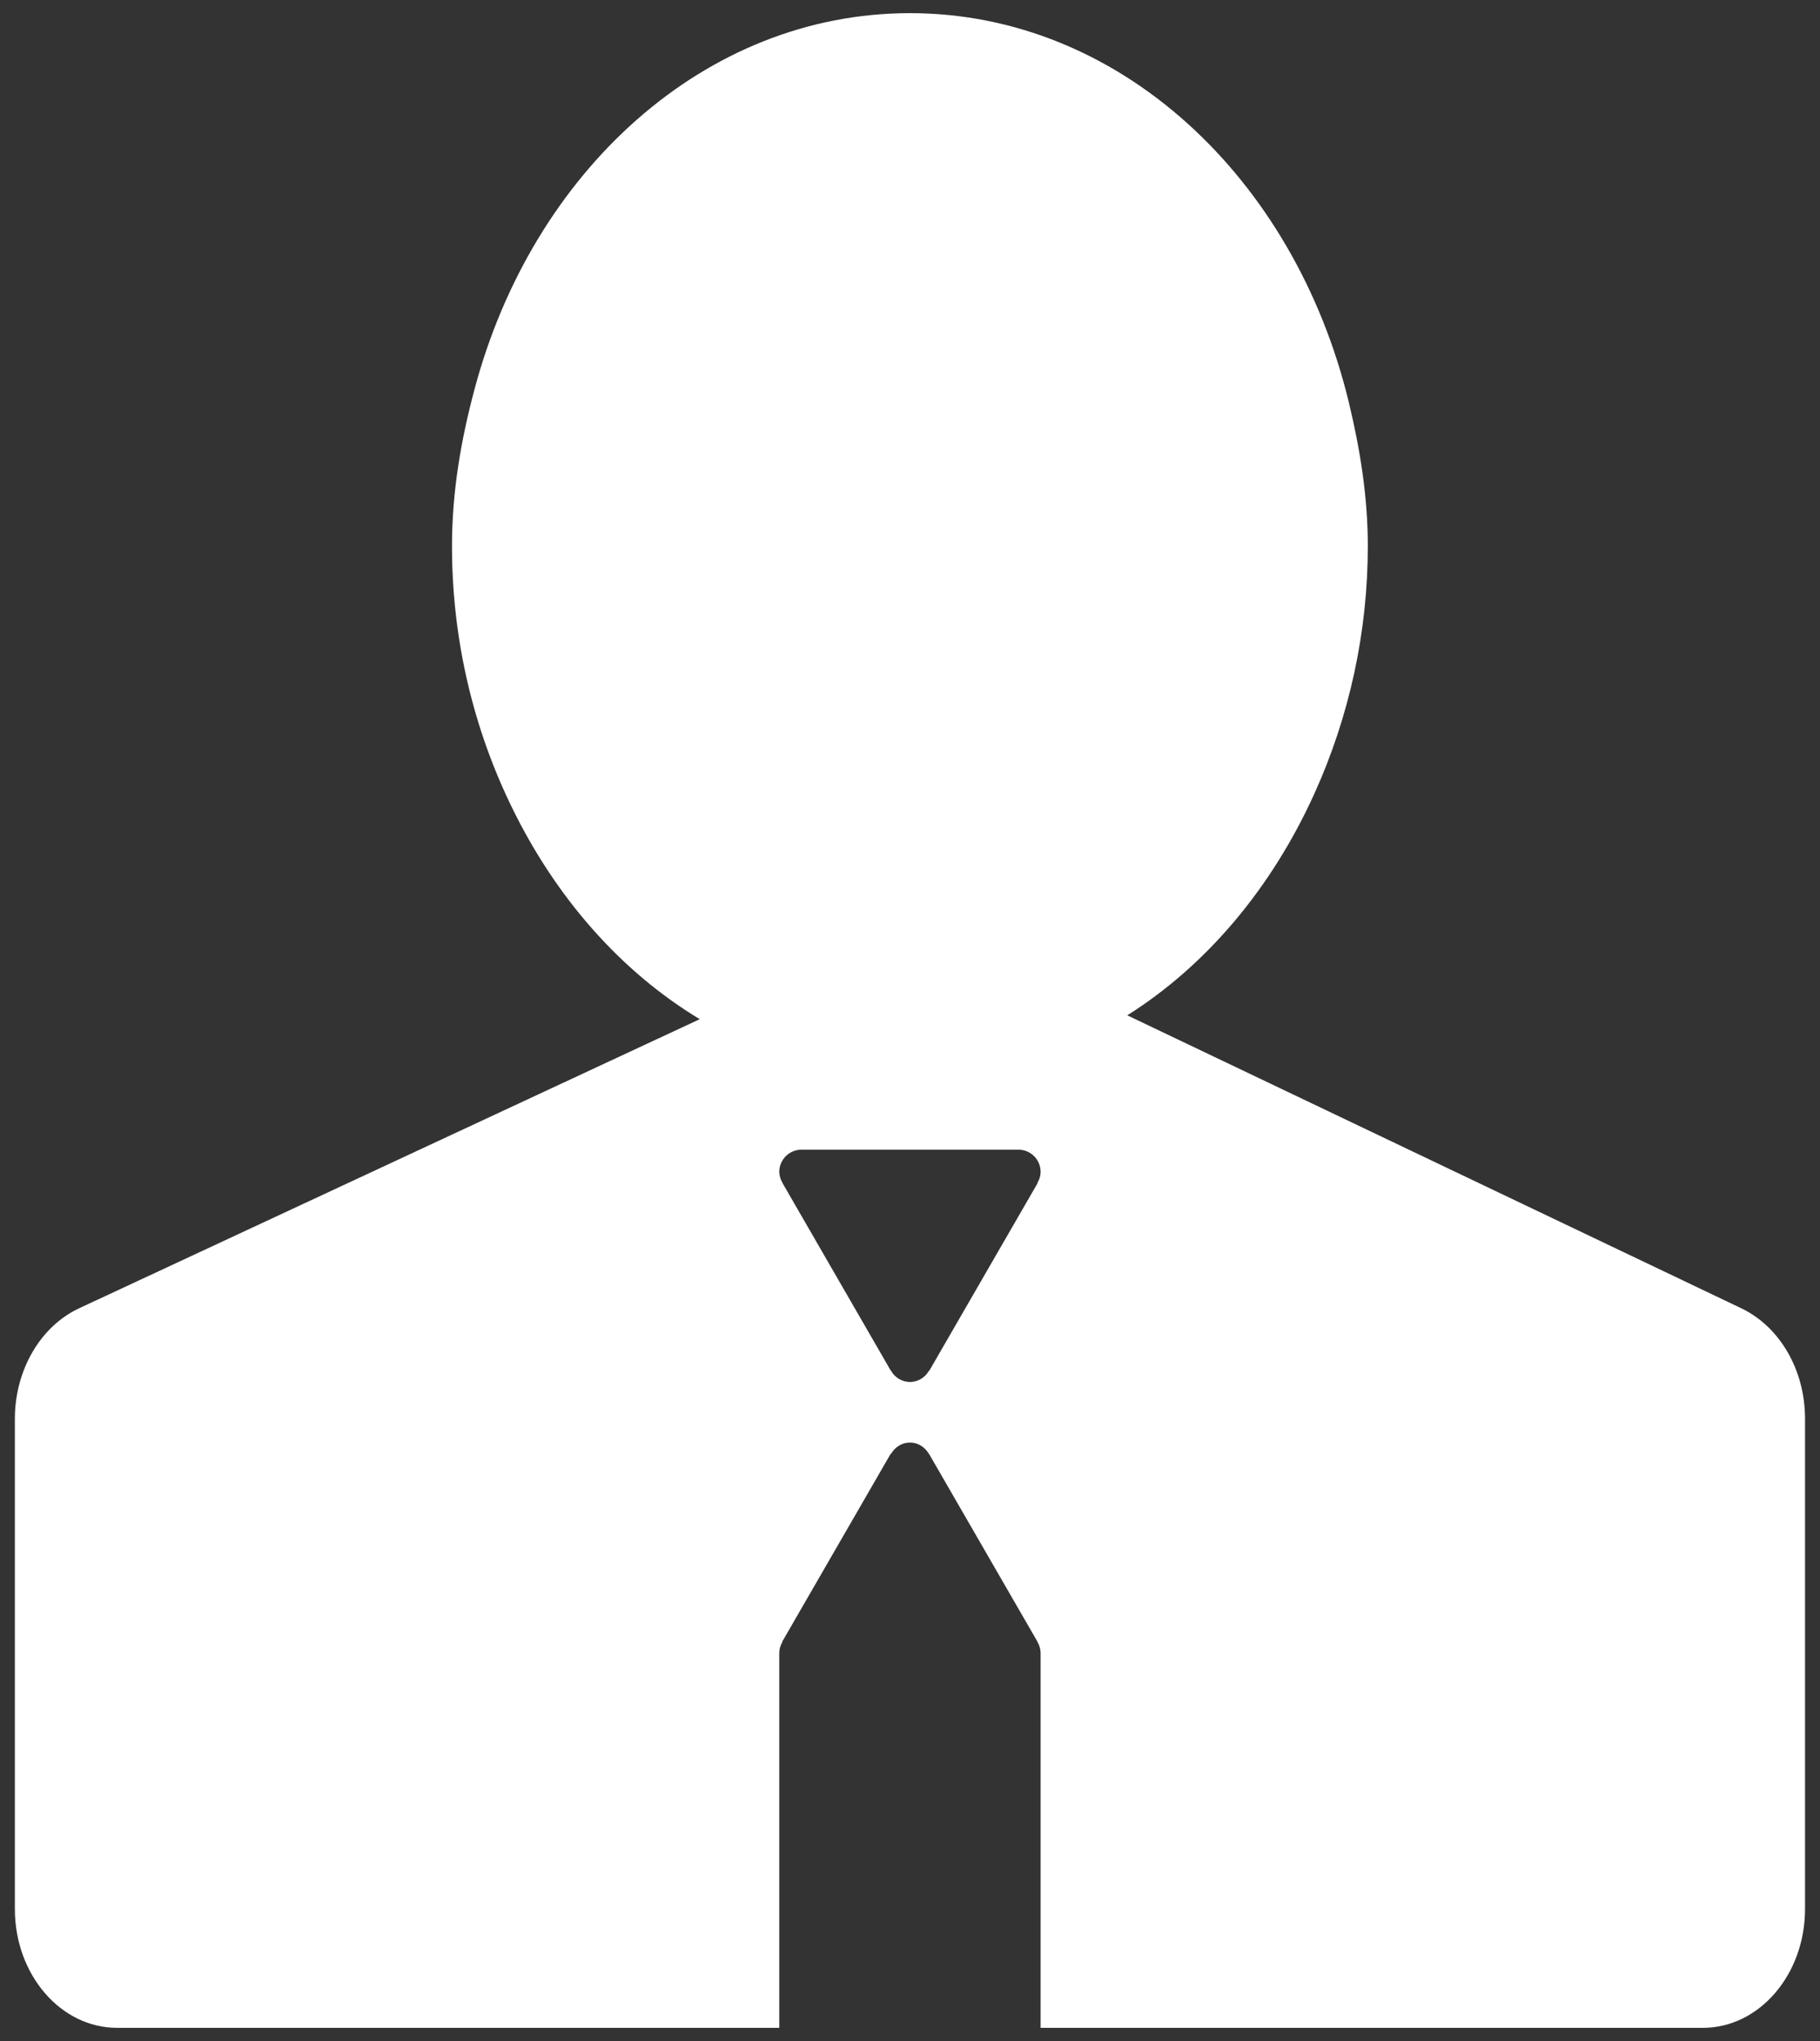 <?xml version="1.0" encoding="UTF-8"?> <svg xmlns="http://www.w3.org/2000/svg" width="66" height="74" viewBox="0 0 66 74" fill="none"><rect x="0" y="0" width="66" height="74" fill="#333333" stroke="none"/><path d="M63.161 47.441L47.501 39.971L40.879 36.812C43.771 34.99 46.12 32.178 47.657 28.791C48.939 25.967 49.602 22.902 49.602 19.801C49.602 17.974 49.312 16.239 48.908 14.565C46.938 6.453 40.603 0.477 32.998 0.477C25.537 0.477 19.298 6.24 17.206 14.121C16.723 15.929 16.391 17.809 16.391 19.801C16.391 23.26 17.199 26.485 18.572 29.29C20.159 32.544 22.512 35.227 25.376 36.952L19.034 39.905L2.866 47.435C1.462 48.093 0.539 49.677 0.539 51.446V69.211C0.539 71.592 2.198 73.522 4.246 73.522H28.259V59.92C28.262 59.78 28.303 59.643 28.378 59.524L28.368 59.518L32.301 52.706L32.311 52.712C32.451 52.472 32.7 52.302 32.998 52.302C33.296 52.302 33.545 52.471 33.685 52.712L33.689 52.709L33.725 52.772C33.73 52.782 33.737 52.79 33.741 52.8L37.622 59.521L37.617 59.524C37.692 59.643 37.733 59.78 37.736 59.921V73.523H61.749C63.797 73.523 65.457 71.593 65.457 69.212V51.446C65.46 49.683 64.552 48.114 63.161 47.441ZM37.62 42.886L37.63 42.892L33.696 49.704L33.686 49.698C33.618 49.821 33.518 49.923 33.398 49.995C33.277 50.067 33.139 50.105 32.999 50.107C32.859 50.105 32.721 50.067 32.6 49.995C32.48 49.923 32.38 49.821 32.312 49.698L32.307 49.701L32.267 49.632C32.264 49.625 32.258 49.619 32.255 49.612L28.374 42.889L28.378 42.886C28.303 42.767 28.262 42.63 28.259 42.489C28.259 42.044 28.62 41.683 29.065 41.683H36.931C37.376 41.683 37.737 42.044 37.737 42.489C37.735 42.63 37.695 42.767 37.62 42.886Z" fill="white"></path></svg> 